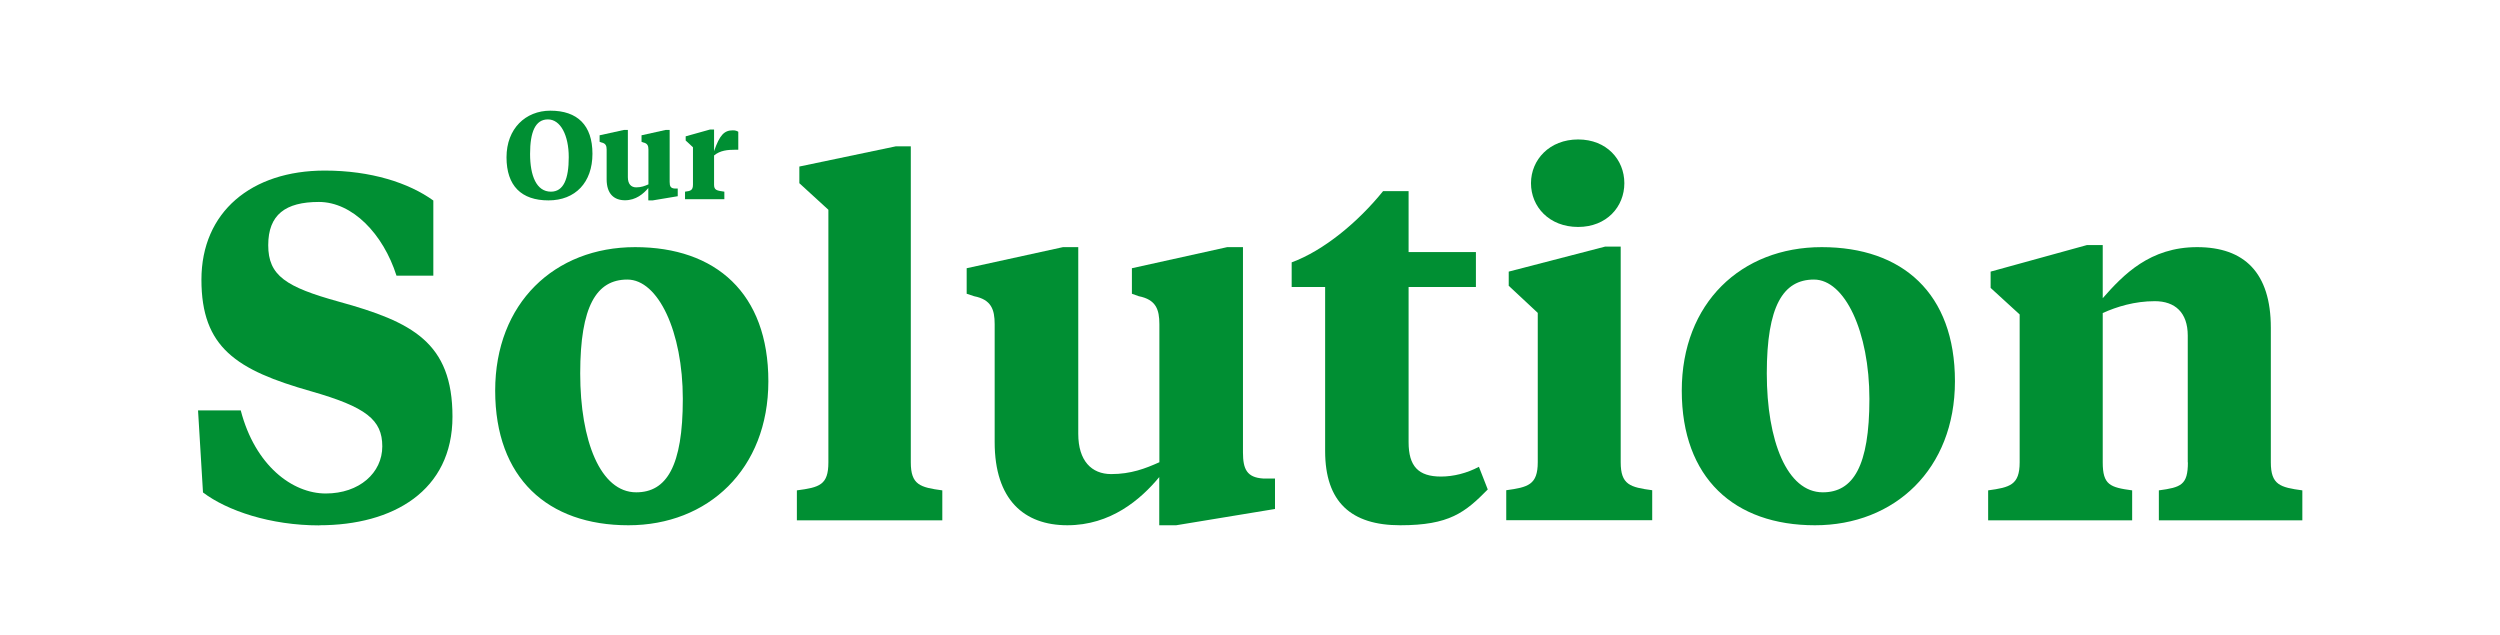 <svg xmlns="http://www.w3.org/2000/svg" id="Ebene_1" viewBox="0 0 1920 488"><defs><style>      .st0 {        fill: #008f33;      }    </style></defs><g id="Artboard-Copy"><g id="Our-Solution"><path id="Shape" class="st0" d="M423.1,147.2c-11.1,0-16-12.2-16-29s4-26.5,13.7-26.5,16,12.2,16,29-4,26.5-13.7,26.5ZM422.7,85c-19.1,0-33.7,13.8-33.7,35.8s11.5,33.1,32.2,33.1,33.8-13.8,33.8-35.8-11.6-33.1-32.3-33.1Z"></path><path id="Path" class="st0" d="M498.1,153.9h3.2l19.2-3.2v-5.9h-2.3c-3.2-.2-3.9-1.8-3.9-5.1v-39.9h-3.1l-18.5,4.1v5l1.3.5c3.3.7,4,2.6,4,5.4v26.8c-2.8,1.2-5.5,2.3-9.4,2.3s-6.4-2.6-6.4-7.8v-36.3h-3l-18.7,4.1v5l1.4.5c3.3.7,4,2.6,4,5.4v22.9c0,11.2,5.7,16.1,14.1,16.1s14.2-5,17.9-9.4v9.4Z"></path><path id="Path1" data-name="Path" class="st0" d="M548.4,99.5h-3.2l-18.6,5.2v3.2l5.6,5.2v28.7c0,4.4-1.9,4.9-6.1,5.4v5.8h30.2v-5.8c-5.7-.8-7.9-1.1-7.9-5.3v-22.5c4.7-3.9,10.4-4.4,16.3-4.4h2.3v-13.8c-1.1-.7-2.2-1.1-4.2-1.1-6.5,0-10.1,3.5-14.4,16v-16.4Z"></path><path id="Path2" data-name="Path" class="st0" d="M245.2,403.4c56.6,0,102.3-26.4,102.3-83.4s-30.9-72.8-87.2-88.3c-40.8-11.3-54.3-20-54.3-43.4s13.2-33.2,38.9-33.2,49.4,24.5,59.6,56.6h28.3v-57.7c-18.9-13.6-47.9-23-83.4-23-56.2,0-94.7,31.7-94.7,83.8s26.8,69.4,84.2,85.7c42.3,12.1,54.7,21.9,54.7,42.3s-17.7,36.2-43.4,36.2-54.3-21.5-65.3-63.8h-32.8l3.8,63c18.5,14,51.7,25.3,89.4,25.3Z"></path><path id="Shape1" data-name="Shape" class="st0" d="M488.6,378.1c-27.5,0-43-39.6-43-91.3s12.5-72.1,36.2-72.1,42.6,40,42.6,91.7-12.5,71.7-35.8,71.7ZM482.6,403.4c61.1,0,107.5-43,107.5-110.6s-40.4-103-102.3-103-107.5,43-107.5,110.2,40.4,103.4,102.3,103.4Z"></path><path id="Path3" data-name="Path" class="st0" d="M699.6,112.4h-11.7l-74,15.5v12.8l22.3,20.4v194c0,17.4-6.8,19.2-24.2,21.5v23h111.7v-23c-17-2.3-24.2-4.2-24.2-21.5V112.4Z"></path><path id="Path4" data-name="Path" class="st0" d="M890.5,403.4h12.8l75.9-12.5v-23.4h-9.1c-12.5-.8-15.5-7.2-15.5-20v-157.7h-12.1l-73.2,16.2v19.6l5.3,1.9c13.2,2.6,15.8,10.2,15.8,21.5v106c-10.9,4.9-21.9,9.1-37,9.1s-25.3-10.2-25.3-30.9v-143.4h-11.7l-74,16.2v19.6l5.7,1.9c13.2,2.6,15.8,10.2,15.8,21.5v90.6c0,44.2,22.6,63.8,55.8,63.8s56.2-19.6,70.6-37v37Z"></path><path id="Path5" data-name="Path" class="st0" d="M1081.8,146.8h-19.6c-19.2,23.8-45.7,45.7-70.2,54.7v18.9h25.7v126c0,39.2,20,57,57.7,57s49.8-9.8,67.2-27.5l-6.8-17.4c-9.1,4.9-19.6,7.5-29.1,7.5-17.4,0-24.9-7.9-24.9-26.4v-119.2h51.7v-26.8h-51.7v-46.8Z"></path><path id="Shape2" data-name="Shape" class="st0" d="M1244.8,189.4h-12.1l-74,19.2v10.9l22.3,20.8v114.7c0,17.4-7.5,19.2-24.2,21.5v23h112.1v-23c-17-2.3-24.2-4.2-24.2-21.5v-165.7ZM1212,174.3c21.9,0,35.5-15.5,35.5-33.6s-13.6-33.6-35.5-33.6-36.2,15.5-36.2,33.6,14,33.6,36.2,33.6Z"></path><path id="Shape3" data-name="Shape" class="st0" d="M1399.9,378.1c-27.5,0-43-39.6-43-91.3s12.5-72.1,36.2-72.1,42.6,40,42.6,91.7-12.5,71.7-35.8,71.7ZM1393.9,403.4c61.1,0,107.5-43,107.5-110.6s-40.4-103-102.3-103-107.5,43-107.5,110.2,40.4,103.4,102.3,103.4Z"></path><path id="Path6" data-name="Path" class="st0" d="M1680.3,355.1c0,17.4-5.3,19.2-22.3,21.5v23h110.2v-23c-17-2.3-24.2-4.2-24.2-21.5v-103.4c0-42.3-20.4-61.9-56.6-61.9s-56.6,21.1-72.5,39.2v-40.8h-12.1l-74,20.4v12.5l22.3,20.4v113.6c0,17.4-7.5,19.2-24.2,21.5v23h110.6v-23c-17-2.3-22.6-4.2-22.6-21.5v-114.7c10.9-4.9,24.5-9.1,40-9.1s25.3,8.7,25.3,26.4v97.4Z"></path></g></g></svg>